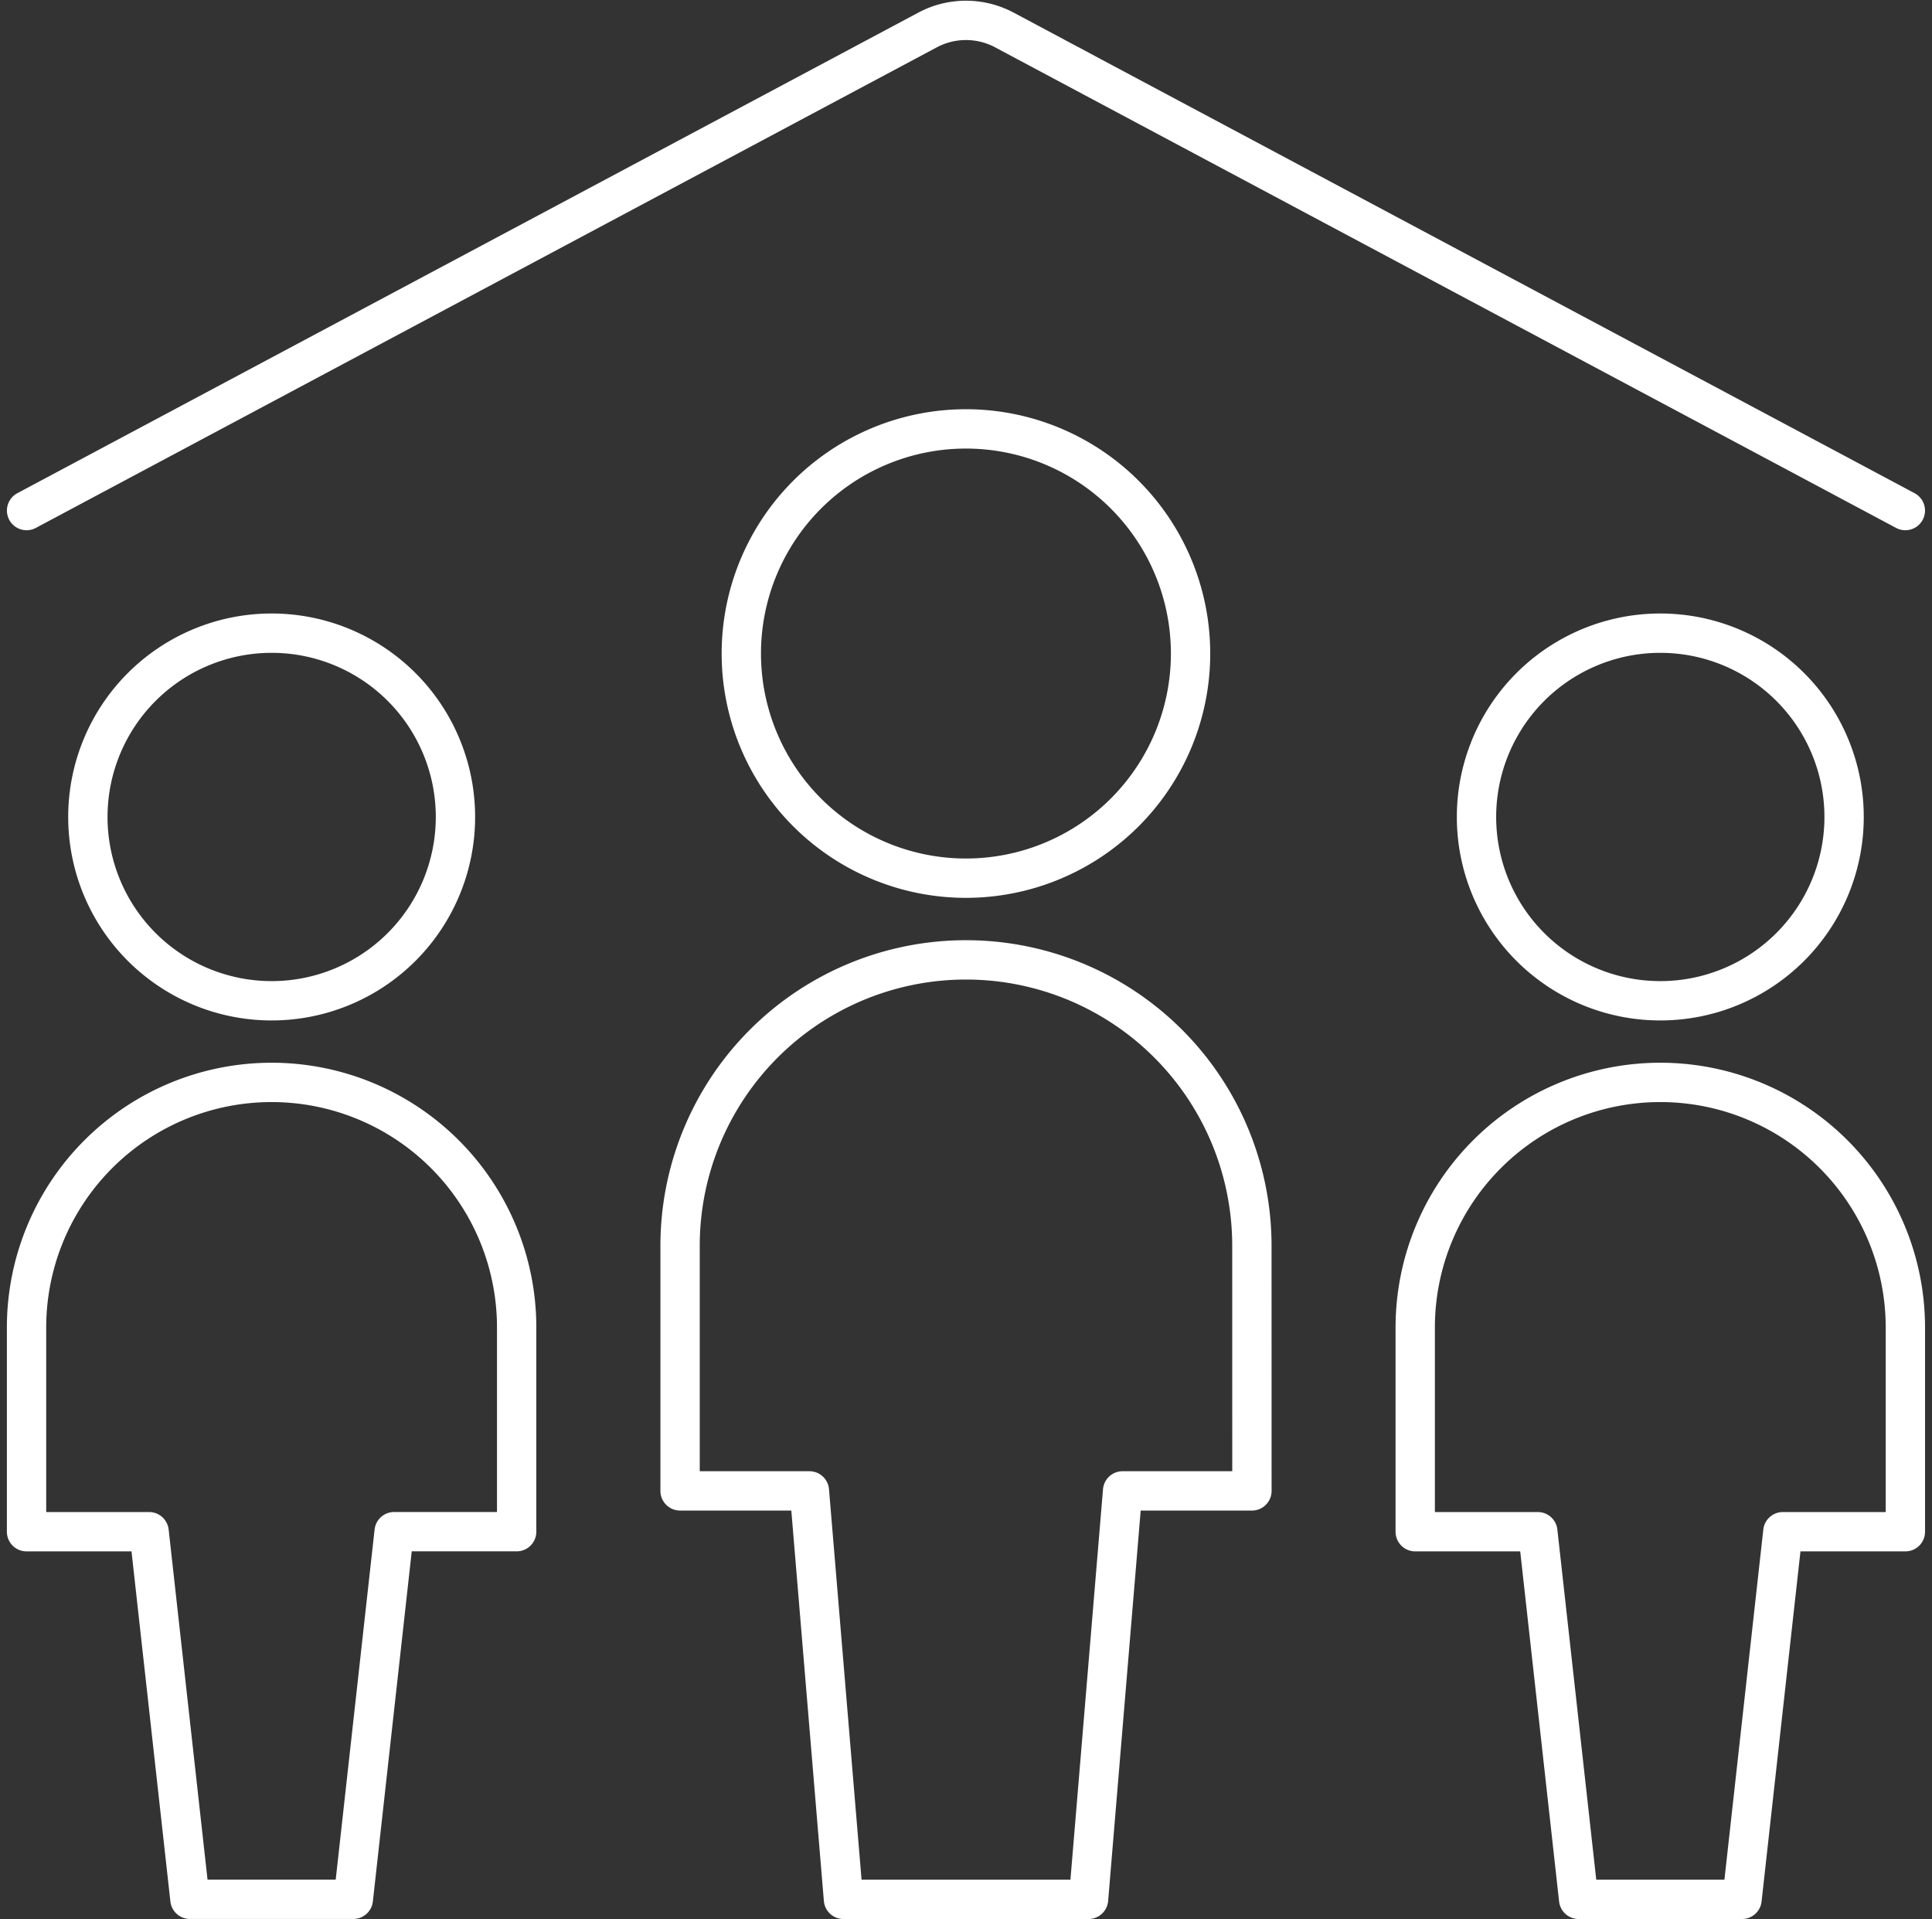 <svg xmlns="http://www.w3.org/2000/svg" width="49.121" height="48.787" viewBox="0 0 49.121 48.787">
  <rect x="0" y="0" width="49.121" height="48.787" fill="#333333" stroke="none"/>
  <g id="Group_63" data-name="Group 63" transform="translate(0.676 0.518)">
    <path id="Path_73" data-name="Path 73" d="M106.458,51.345a4.673,4.673,0,1,0,4.673-4.673A4.673,4.673,0,0,0,106.458,51.345Z" transform="translate(-69.594 -31.093)" fill="none" stroke="#fff" stroke-linecap="round" stroke-linejoin="round" stroke-width="1"/>
    <path id="Path_74" data-name="Path 74" d="M108.314,78.75a6.231,6.231,0,0,0-6.231,6.231v5.192H105.2l1.038,9.346h4.154l1.038-9.346h3.115V84.981A6.231,6.231,0,0,0,108.314,78.75Z" transform="translate(-66.777 -51.75)" fill="none" stroke="#fff" stroke-linecap="round" stroke-linejoin="round" stroke-width="1"/>
    <path id="Path_75" data-name="Path 75" d="M7.292,51.345a4.673,4.673,0,1,0,4.673-4.673A4.673,4.673,0,0,0,7.292,51.345Z" transform="translate(-5.734 -31.093)" fill="none" stroke="#fff" stroke-linecap="round" stroke-linejoin="round" stroke-width="1"/>
    <path id="Path_76" data-name="Path 76" d="M9.147,78.75a6.231,6.231,0,0,0-6.231,6.231v5.192H6.032L7.07,99.518h4.154l1.038-9.346h3.115V84.981A6.231,6.231,0,0,0,9.147,78.75Z" transform="translate(-2.917 -51.75)" fill="none" stroke="#fff" stroke-linecap="round" stroke-linejoin="round" stroke-width="1"/>
    <path id="Path_77" data-name="Path 77" d="M53.958,37.795a5.711,5.711,0,1,0,5.711-5.711A5.711,5.711,0,0,0,53.958,37.795Z" transform="translate(-35.786 -21.698)" fill="none" stroke="#fff" stroke-linecap="round" stroke-linejoin="round" stroke-width="1"/>
    <path id="Path_78" data-name="Path 78" d="M64.121,77.269a7.269,7.269,0,0,0-14.538,0V83.5h3.288l.866,10.384h6.231L60.834,83.5h3.288Z" transform="translate(-32.968 -46.115)" fill="none" stroke="#fff" stroke-linecap="round" stroke-linejoin="round" stroke-width="1"/>
    <path id="Path_79" data-name="Path 79" d="M2.917,15.375,25.839,3.149a2.077,2.077,0,0,1,1.923,0L50.684,15.375" transform="translate(-2.917 -2.913)" fill="none" stroke="#fff" stroke-linecap="round" stroke-linejoin="round" stroke-width="1"/>
  </g>
</svg>
